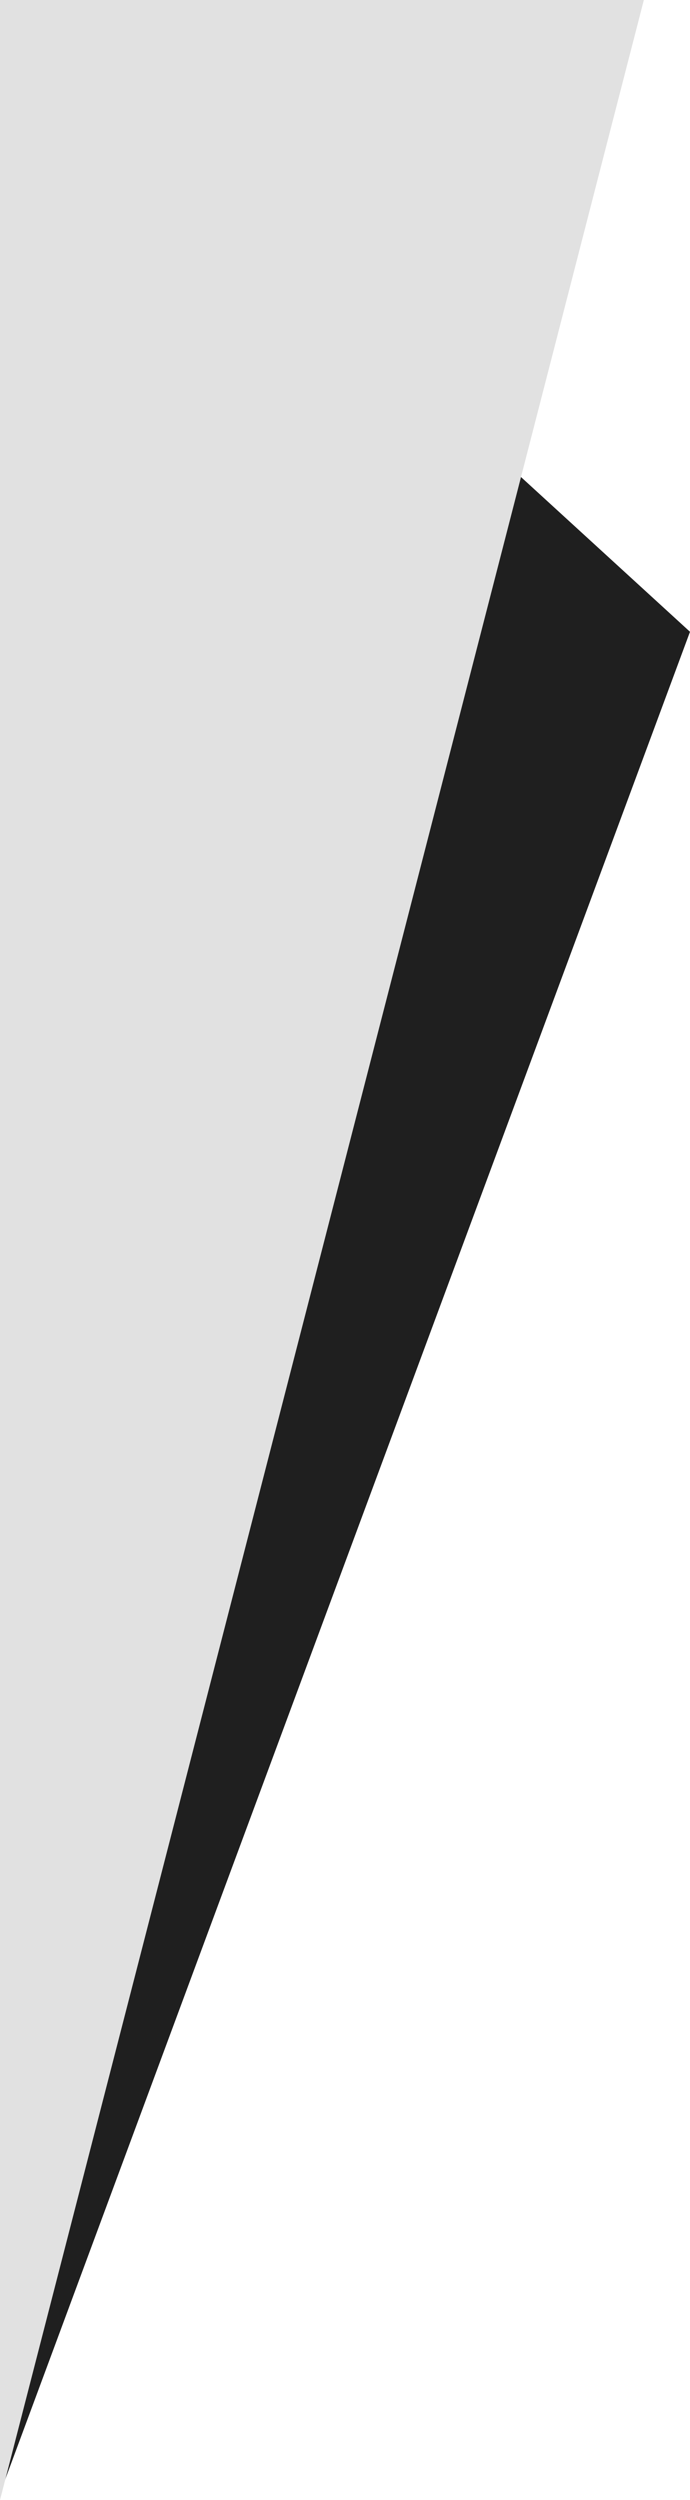 <?xml version="1.0" encoding="UTF-8"?> <svg xmlns="http://www.w3.org/2000/svg" width="106.282" height="385" viewBox="0 0 106.282 385"><path d="M1219.034,191.42l106.282,97.294L1219.034,575.42Z" transform="translate(-1219.034 -191.42)" fill="#1f1f1f"></path><path d="M1213.825,196H1313l-99.175,385Z" transform="translate(-1213.825 -196)" fill="#e1e1e1"></path></svg> 